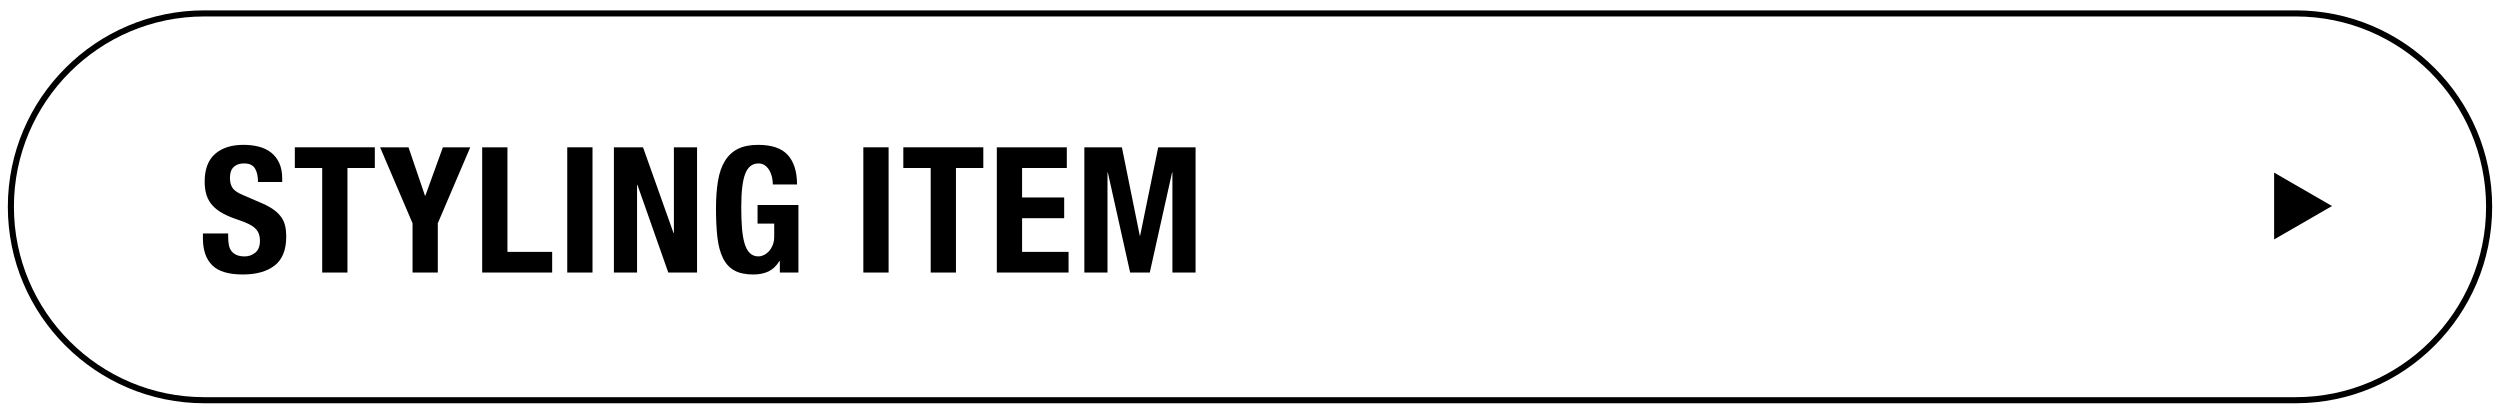 <?xml version="1.0" encoding="UTF-8"?>
<svg id="_レイヤー_1" data-name="レイヤー_1" xmlns="http://www.w3.org/2000/svg" version="1.1" viewBox="0 0 411 68">
  <!-- Generator: Adobe Illustrator 29.5.1, SVG Export Plug-In . SVG Version: 2.1.0 Build 141)  -->
  <g>
    <path d="M37.513,38.982c0,.48.038.918.115,1.312.077.395.221.726.433.995.211.27.495.48.851.635.355.154.803.23,1.341.23.634,0,1.206-.207,1.716-.62.509-.413.764-1.053.764-1.918,0-.462-.063-.86-.188-1.196-.125-.336-.332-.639-.62-.908s-.668-.515-1.139-.736c-.471-.221-1.053-.447-1.745-.678-.923-.307-1.721-.644-2.394-1.009-.673-.365-1.235-.793-1.687-1.283s-.784-1.057-.995-1.702c-.212-.644-.317-1.389-.317-2.235,0-2.038.567-3.557,1.701-4.556s2.691-1.5,4.672-1.5c.923,0,1.773.101,2.552.303.778.202,1.451.529,2.019.98.567.452,1.009,1.029,1.327,1.73.317.702.476,1.543.476,2.523v.577h-3.979c0-.98-.173-1.735-.519-2.264-.346-.528-.923-.793-1.73-.793-.461,0-.846.067-1.153.202-.308.135-.553.313-.735.534-.183.221-.308.476-.375.764s-.101.587-.101.894c0,.634.134,1.168.404,1.601.269.433.846.832,1.73,1.197l3.201,1.384c.788.346,1.432.706,1.932,1.081.5.375.898.779,1.196,1.212.298.432.505.908.62,1.427.116.519.173,1.096.173,1.73,0,2.173-.63,3.754-1.889,4.743-1.259.99-3.014,1.486-5.263,1.486-2.346,0-4.023-.51-5.032-1.529-1.009-1.019-1.514-2.48-1.514-4.383v-.836h4.153v.605Z"/>
    <path d="M61.622,27.619h-4.499v17.187h-4.153v-17.187h-4.499v-3.403h13.15v3.403Z"/>
    <path d="M69.869,32.176h.058l2.884-7.959h4.499l-5.335,12.486v8.104h-4.153v-8.104l-5.335-12.486h4.672l2.71,7.959Z"/>
    <path d="M79.27,24.216h4.153v17.188h7.354v3.402h-11.506v-20.59Z"/>
    <path d="M93.255,24.216h4.153v20.59h-4.153v-20.59Z"/>
    <path d="M110.73,38.318h.058v-14.102h3.807v20.59h-4.729l-5.075-14.418h-.058v14.418h-3.807v-20.59h4.787l5.018,14.102Z"/>
    <path d="M126.923,29.148c-.086-.404-.226-.774-.418-1.11-.192-.336-.438-.615-.735-.836-.298-.221-.659-.332-1.082-.332-1,0-1.721.558-2.163,1.672-.443,1.115-.664,2.961-.664,5.537,0,1.23.039,2.346.115,3.345s.216,1.851.418,2.552c.202.702.49,1.24.865,1.615.375.375.86.562,1.456.562.25,0,.523-.067.822-.202.298-.134.577-.336.836-.605.26-.269.476-.61.649-1.024.173-.412.259-.898.259-1.455v-2.105h-2.739v-3.057h6.719v11.102h-3.057v-1.902h-.058c-.5.807-1.101,1.379-1.802,1.715-.702.337-1.543.506-2.523.506-1.269,0-2.302-.222-3.1-.664-.798-.441-1.423-1.125-1.875-2.047-.452-.924-.754-2.062-.908-3.418-.154-1.355-.23-2.927-.23-4.715,0-1.73.11-3.249.332-4.556.221-1.307.601-2.398,1.139-3.273.538-.875,1.25-1.533,2.134-1.976.884-.442,1.99-.663,3.316-.663,2.268,0,3.902.562,4.902,1.687 1,1.125,1.5,2.735,1.5,4.83h-3.979c0-.384-.043-.779-.13-1.182Z"/>
    <path d="M141.933,24.216h4.153v20.59h-4.153v-20.59Z"/>
    <path d="M161.658,27.619h-4.499v17.187h-4.153v-17.187h-4.499v-3.403h13.15v3.403Z"/>
    <path d="M175.384,27.619h-7.354v4.845h6.921v3.403h-6.921v5.537h7.642v3.402h-11.794v-20.59h11.506v3.403Z"/>
    <path d="M184.439,24.216l2.941,14.534h.058l2.97-14.534h6.143v20.59h-3.807v-16.437h-.058l-3.663,16.437h-3.229l-3.663-16.437h-.058v16.437h-3.807v-20.59h6.171Z"/>
  </g>
  <path d="M377.417,66.295H33.583C15.775,66.295,1.288,51.808,1.288,34S15.775,1.705,33.583,1.705h343.834c17.808,0,32.295,14.488,32.295,32.295s-14.487,32.295-32.295,32.295ZM33.583,2.705C16.327,2.705,2.288,16.744,2.288,34c0,17.256,14.039,31.295,31.295,31.295h343.834c17.256,0,31.295-14.039,31.295-31.295,0-17.256-14.039-31.295-31.295-31.295H33.583Z"/>
  <polygon points="383.38 33.871 373.866 28.378 373.866 39.363 383.38 33.871"/>
</svg>
